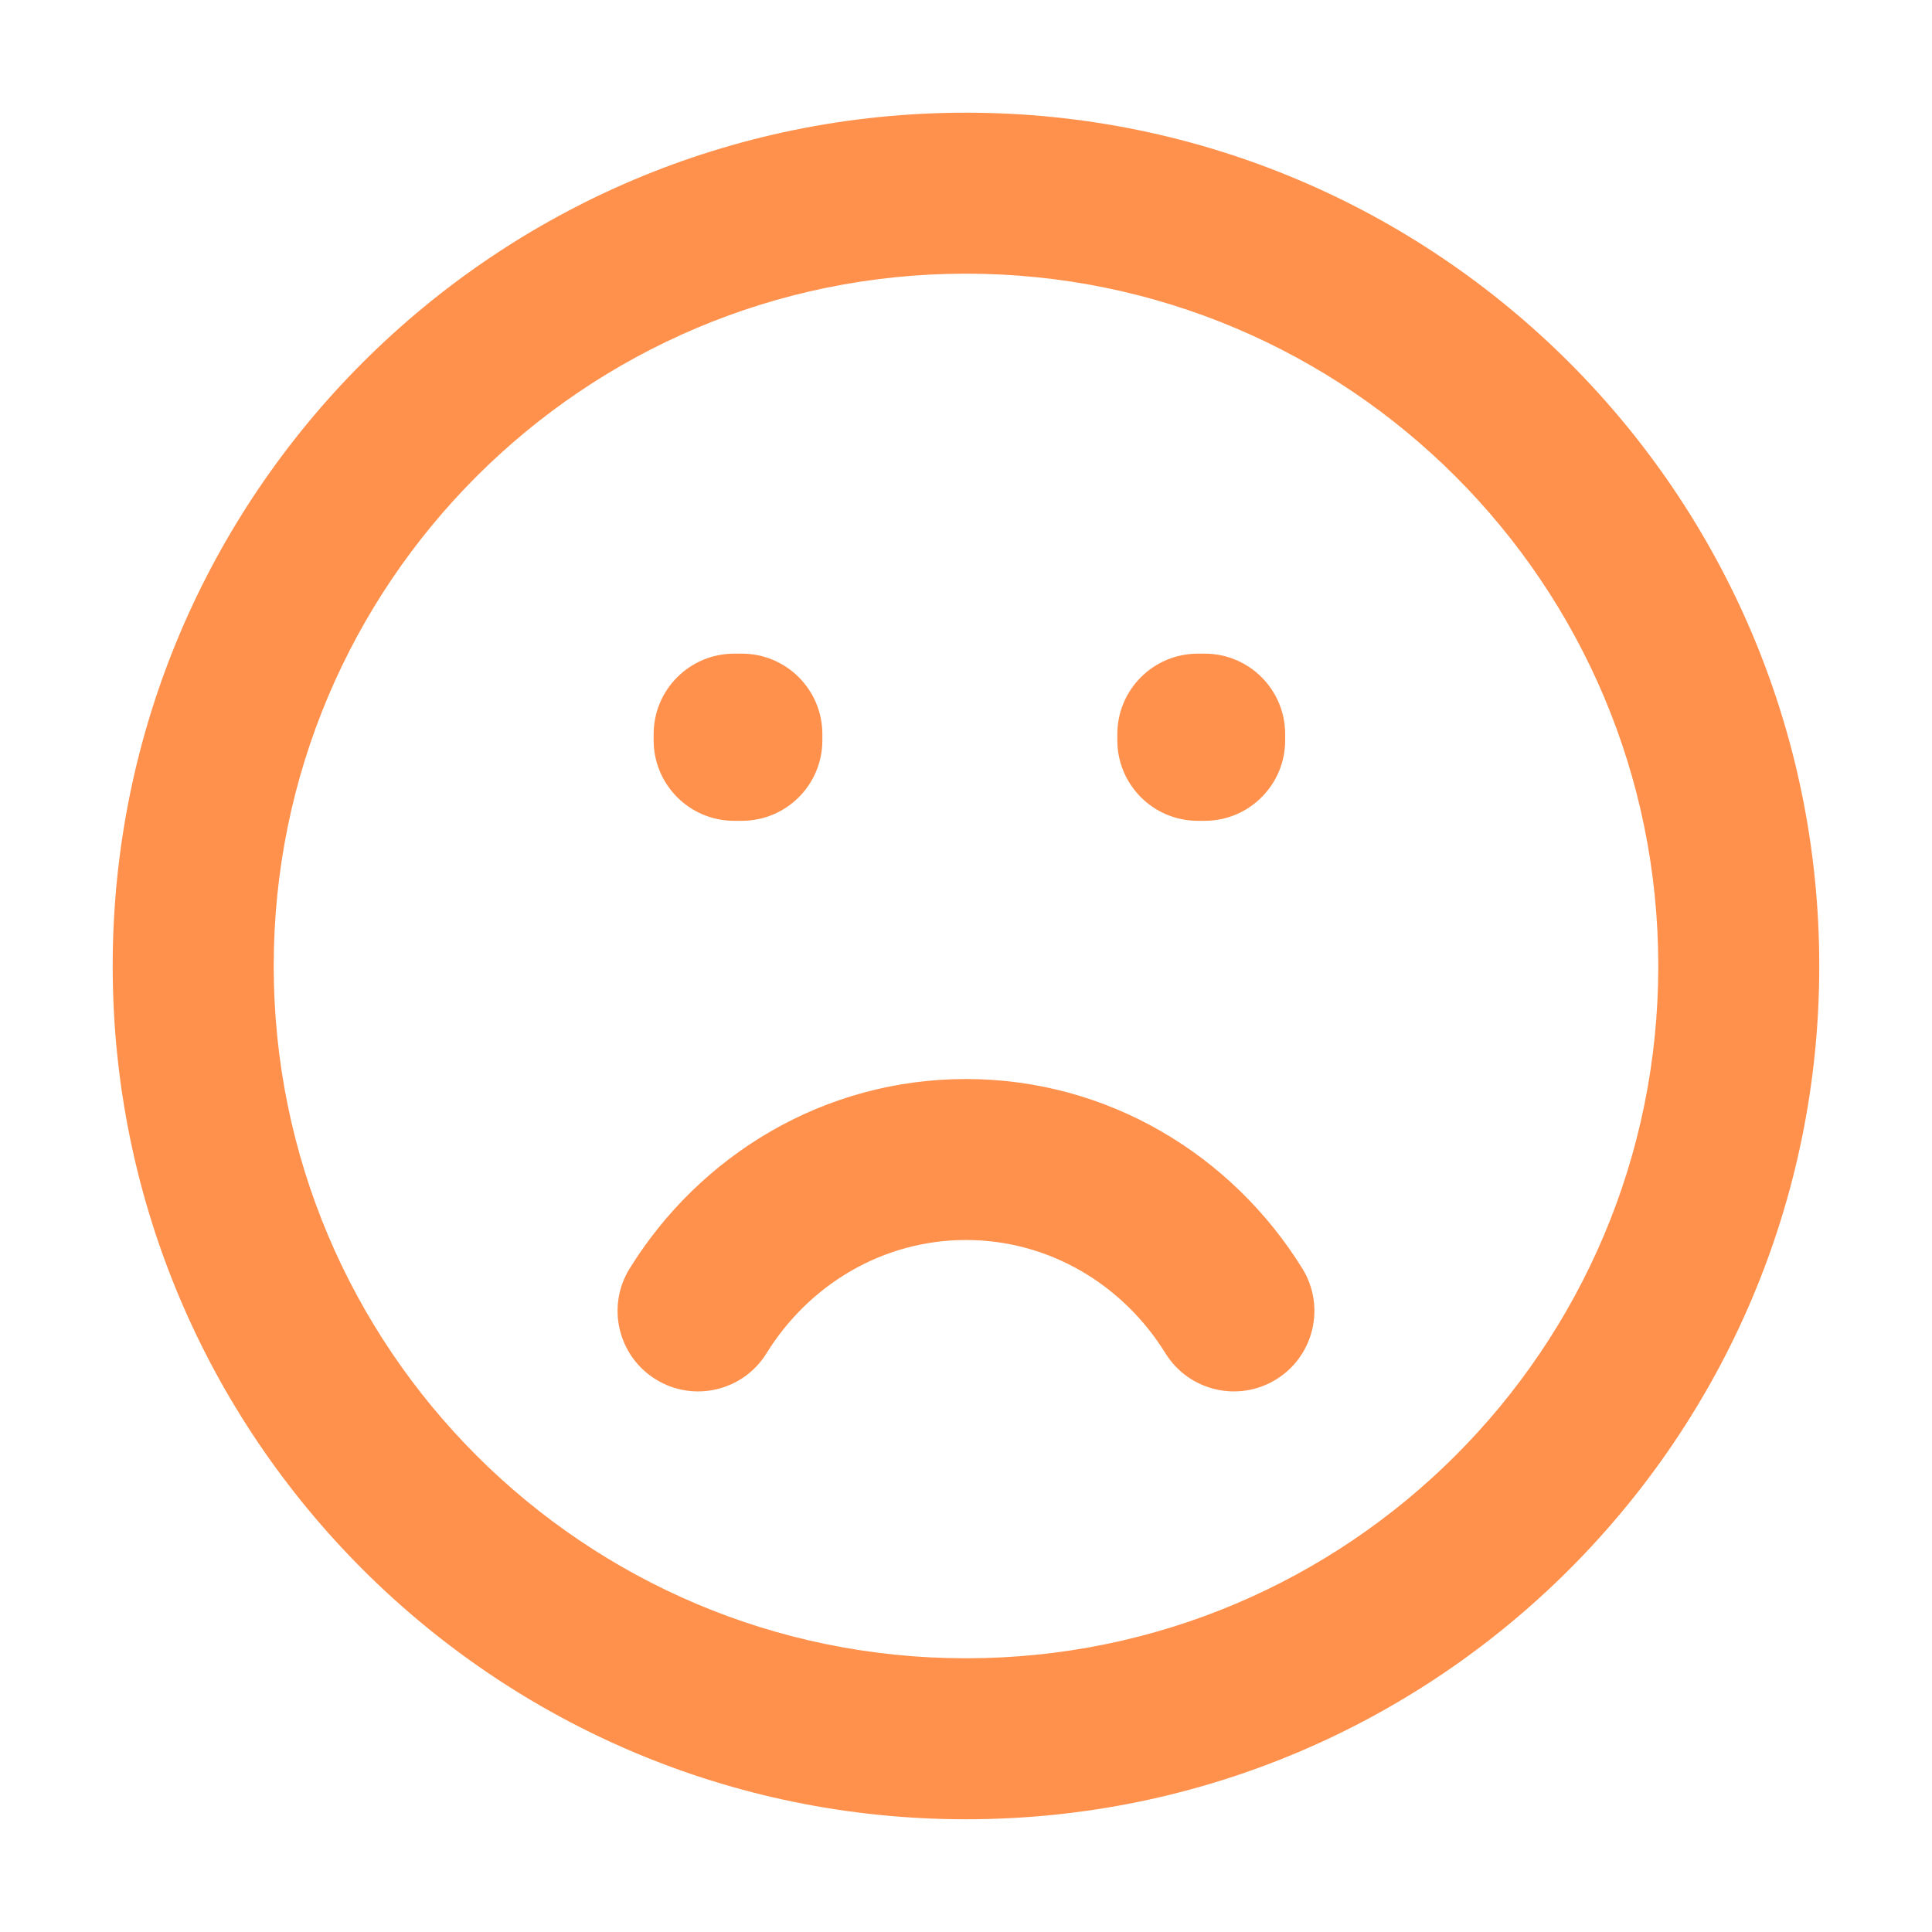 <svg xmlns="http://www.w3.org/2000/svg" width="40" height="40" viewBox="0 0 40 40" fill="none"><path d="M15.2 15.2V13.533C14.279 13.533 13.533 14.279 13.533 15.2H15.2ZM15.359 15.2H17.026C17.026 14.279 16.28 13.533 15.359 13.533V15.2ZM24.8 15.2V13.533C23.879 13.533 23.133 14.279 23.133 15.2H24.8ZM24.942 15.2H26.608C26.608 14.279 25.862 13.533 24.942 13.533V15.2ZM15.359 15.328V16.994C16.28 16.994 17.026 16.248 17.026 15.328H15.359ZM15.2 15.328H13.533C13.533 16.248 14.279 16.994 15.2 16.994V15.328ZM24.942 15.328V16.994C25.862 16.994 26.608 16.248 26.608 15.328H24.942ZM24.8 15.328H23.133C23.133 16.248 23.879 16.994 24.8 16.994V15.328ZM20 24.006V22.34V24.006ZM24.129 28.018C24.614 28.801 25.641 29.042 26.424 28.558C27.206 28.073 27.448 27.046 26.964 26.264L24.129 28.018ZM13.036 26.264C12.551 27.046 12.793 28.073 13.576 28.558C14.358 29.042 15.386 28.801 15.87 28.018L13.036 26.264ZM34.333 20C34.333 27.916 27.916 34.333 20 34.333V37.666C29.757 37.666 37.666 29.757 37.666 20H34.333ZM20 34.333C12.084 34.333 5.667 27.916 5.667 20H2.333C2.333 29.757 10.243 37.666 20 37.666V34.333ZM5.667 20C5.667 12.084 12.084 5.666 20 5.666V2.333C10.243 2.333 2.333 10.243 2.333 20H5.667ZM20 5.666C27.916 5.666 34.333 12.084 34.333 20H37.666C37.666 10.243 29.757 2.333 20 2.333V5.666ZM15.2 16.866H15.359V13.533H15.2V16.866ZM24.8 16.866H24.942V13.533H24.8V16.866ZM13.693 15.2V15.328H17.026V15.2H13.693ZM15.359 13.661H15.2V16.994H15.359V13.661ZM16.866 15.328V15.2H13.533V15.328H16.866ZM23.275 15.2V15.328H26.608V15.2H23.275ZM24.942 13.661H24.8V16.994H24.942V13.661ZM26.466 15.328V15.2H23.133V15.328H26.466ZM20 25.673C21.716 25.673 23.246 26.591 24.129 28.018L26.964 26.264C25.514 23.922 22.947 22.34 20 22.34V25.673ZM15.87 28.018C16.754 26.591 18.284 25.673 20 25.673V22.34C17.052 22.34 14.486 23.922 13.036 26.264L15.87 28.018Z" fill="#FF914D"></path></svg>